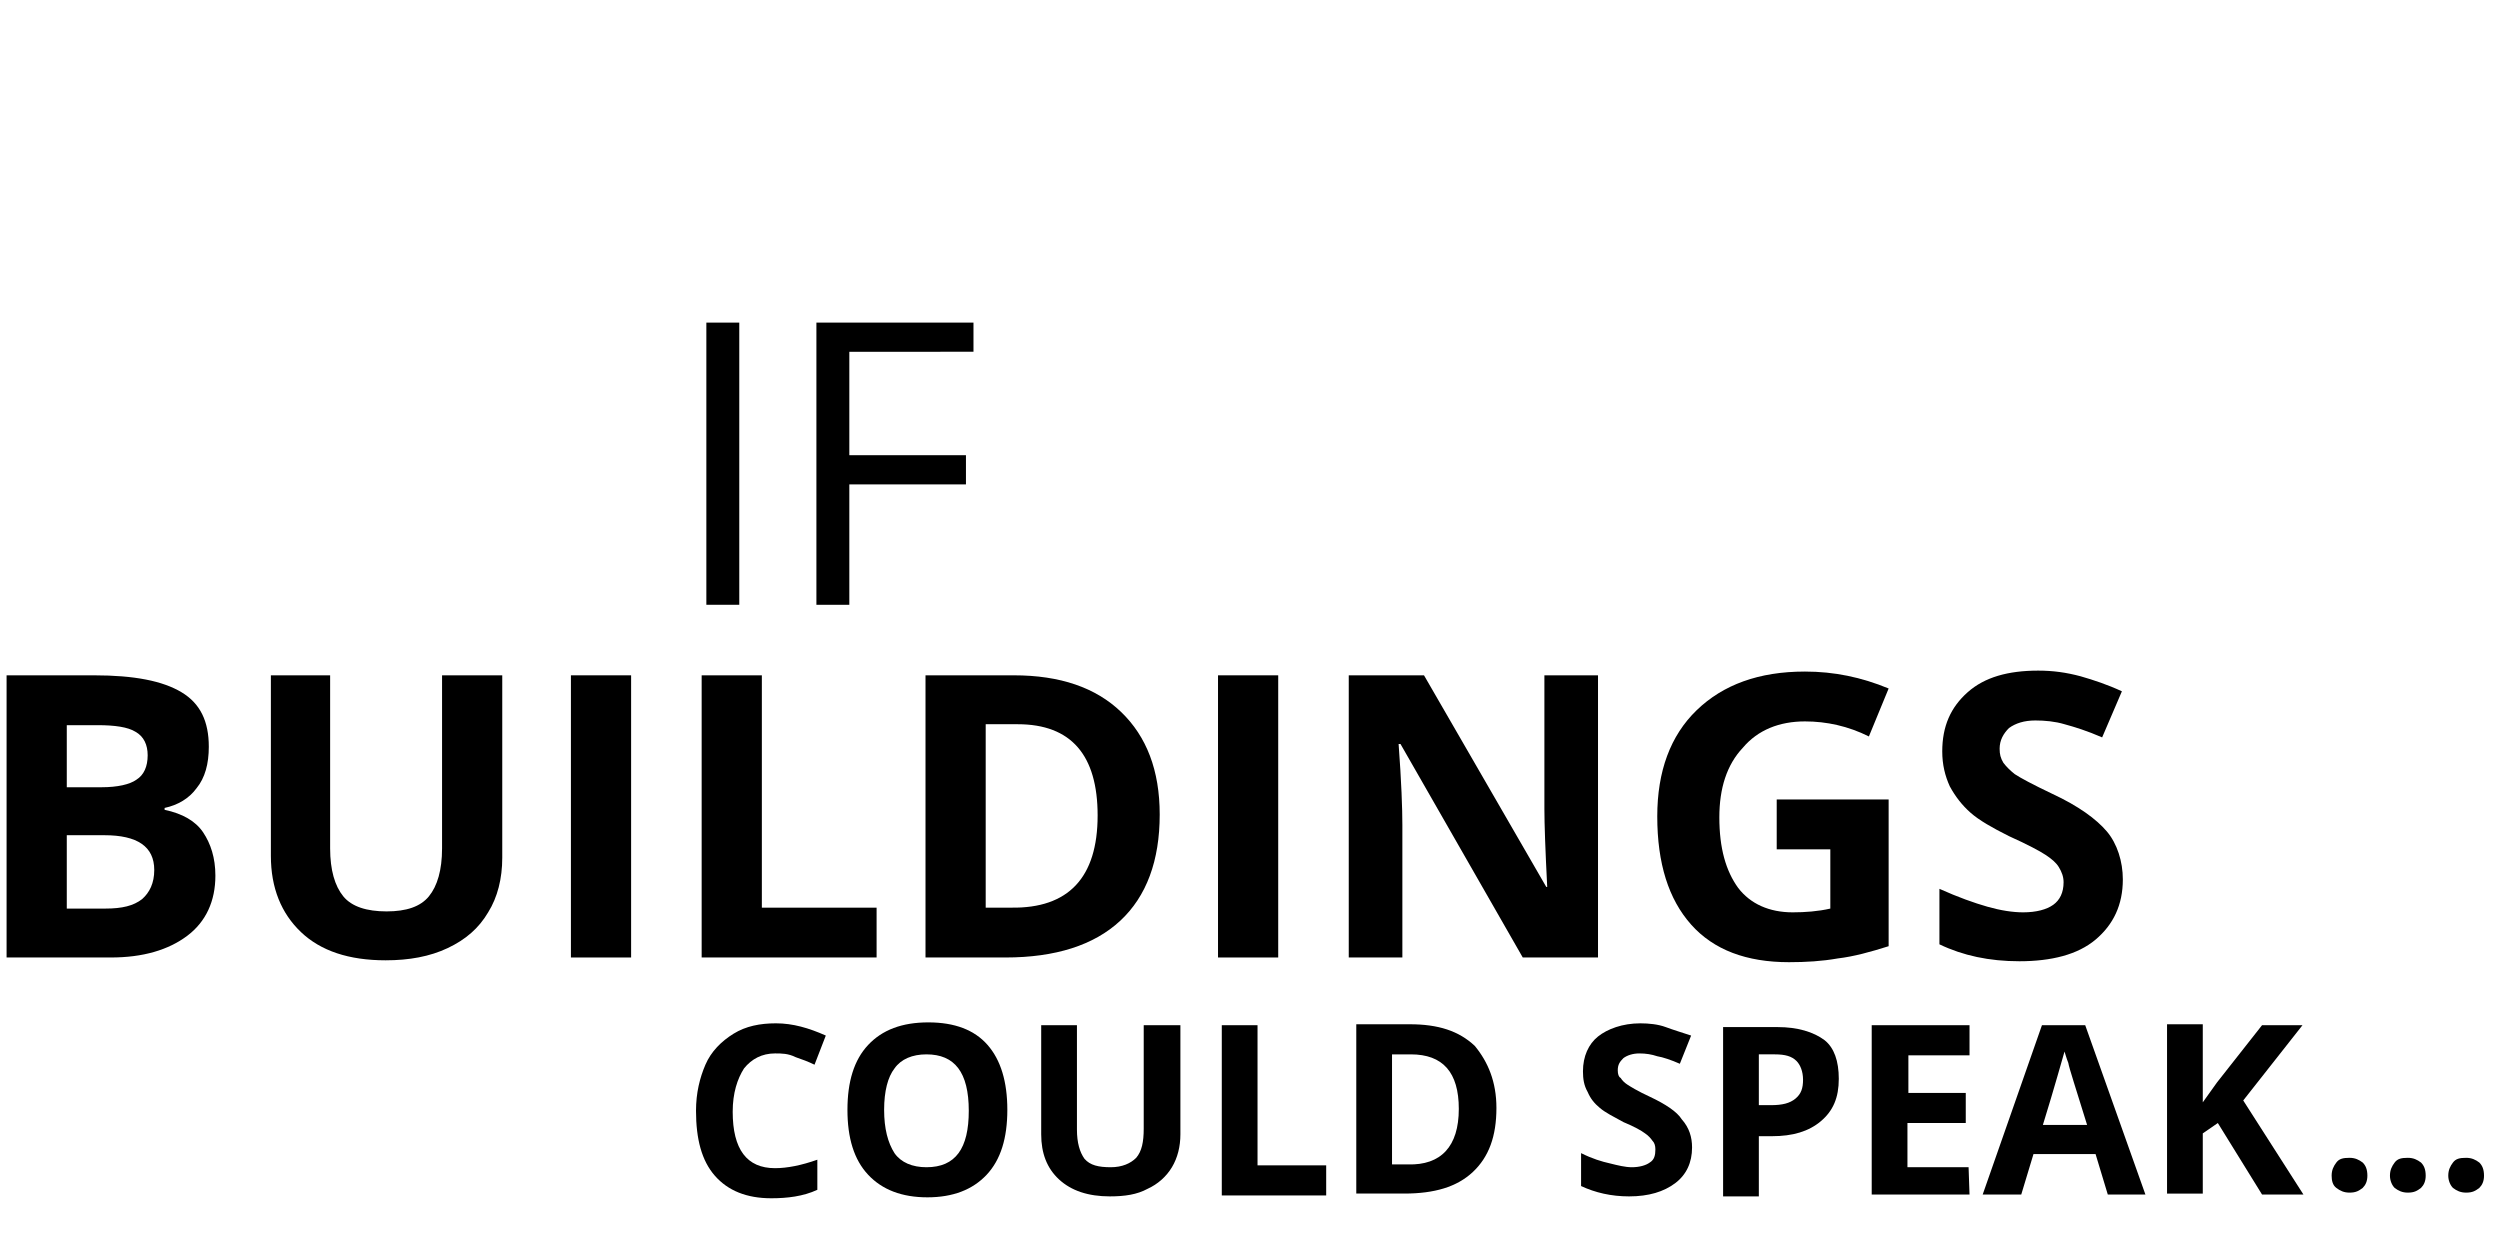 <?xml version="1.0" encoding="utf-8"?>
<!-- Generator: Adobe Illustrator 23.0.1, SVG Export Plug-In . SVG Version: 6.00 Build 0)  -->
<svg version="1.1" id="Calque_1" xmlns="http://www.w3.org/2000/svg" xmlns:xlink="http://www.w3.org/1999/xlink" x="0px" y="0px"
	 viewBox="0 0 265.8 133" style="enable-background:new 0 0 265.8 133;" xml:space="preserve">
<style type="text/css">
	.st0{display:none;}
	.st1{display:inline;}
	.st2{fill:#FB9B20;}
	.st3{fill:#FFFFFF;}
	.st4{fill:#999999;}
</style>
<g>
	<g id="R1K5mm.tif_1_">
		<g>
			<path d="M0.7,71.8H10c4.3,0,7.3,0.6,9.3,1.8s2.9,3.1,2.9,5.8c0,1.8-0.4,3.3-1.3,4.4c-0.8,1.1-2,1.8-3.4,2.1v0.2
				c1.9,0.4,3.3,1.2,4.1,2.4c0.8,1.2,1.3,2.7,1.3,4.6c0,2.7-1,4.9-3,6.4s-4.7,2.3-8.1,2.3H0.7V71.8z M7.1,83.7h3.7
				c1.7,0,3-0.3,3.7-0.8c0.8-0.5,1.2-1.4,1.2-2.6c0-1.1-0.4-2-1.3-2.5c-0.8-0.5-2.2-0.7-4-0.7H7.1V83.7z M7.1,88.8v7.8h4.1
				c1.8,0,3-0.3,3.9-1c0.8-0.7,1.3-1.7,1.3-3.1c0-2.5-1.8-3.7-5.3-3.7C11.1,88.8,7.1,88.8,7.1,88.8z"/>
			<path d="M53.4,71.8v19.4c0,2.2-0.5,4.2-1.5,5.8c-1,1.7-2.4,2.9-4.3,3.8c-1.9,0.9-4.1,1.3-6.6,1.3c-3.9,0-6.9-1-9-3
				s-3.2-4.7-3.2-8.1V71.8h6.3v18.4c0,2.3,0.5,4,1.4,5.1s2.5,1.6,4.6,1.6s3.6-0.5,4.5-1.6s1.4-2.8,1.4-5.1V71.8H53.4z"/>
			<path d="M60.7,101.8v-30h6.4v30H60.7z"/>
			<path d="M74.6,101.8v-30H81v24.7h12.2v5.3H74.6z"/>
			<path d="M123.3,86.6c0,4.9-1.4,8.7-4.2,11.3c-2.8,2.6-6.9,3.9-12.2,3.9h-8.5v-30h9.4c4.9,0,8.7,1.3,11.4,3.9
				C121.9,78.3,123.3,81.9,123.3,86.6z M116.7,86.7c0-6.4-2.8-9.7-8.5-9.7h-3.4v19.5h2.7C113.6,96.6,116.7,93.3,116.7,86.7z"/>
			<path d="M129.5,101.8v-30h6.4v30H129.5z"/>
			<path d="M170,101.8h-8.1l-13-22.7h-0.2c0.3,4,0.4,6.9,0.4,8.6v14.1h-5.7v-30h8l13,22.5h0.1c-0.2-3.9-0.3-6.7-0.3-8.3V71.8h5.7v30
				H170z"/>
			<path d="M188.9,85h11.9v15.6c-1.9,0.6-3.7,1.1-5.4,1.3c-1.7,0.3-3.4,0.4-5.2,0.4c-4.5,0-8-1.3-10.4-4s-3.6-6.5-3.6-11.5
				c0-4.8,1.4-8.6,4.2-11.3c2.8-2.7,6.6-4.1,11.5-4.1c3.1,0,6,0.6,8.9,1.8l-2.1,5.1c-2.2-1.1-4.5-1.6-6.8-1.6c-2.7,0-5,0.9-6.6,2.8
				c-1.7,1.8-2.5,4.3-2.5,7.4c0,3.3,0.7,5.7,2,7.5c1.3,1.7,3.3,2.6,5.8,2.6c1.3,0,2.7-0.1,4-0.4v-6.3h-5.7L188.9,85L188.9,85z"/>
			<path d="M225.7,93.5c0,2.7-1,4.8-2.9,6.4s-4.7,2.3-8.1,2.3c-3.2,0-6-0.6-8.5-1.8v-5.9c2,0.9,3.7,1.5,5.1,1.9
				c1.4,0.4,2.7,0.6,3.8,0.6c1.4,0,2.5-0.3,3.2-0.8s1.1-1.3,1.1-2.4c0-0.6-0.2-1.1-0.5-1.6s-0.8-0.9-1.4-1.3c-0.6-0.4-1.9-1.1-3.9-2
				c-1.8-0.9-3.2-1.7-4.1-2.5c-0.9-0.8-1.6-1.7-2.2-2.8c-0.5-1.1-0.8-2.3-0.8-3.7c0-2.7,0.9-4.7,2.7-6.3s4.3-2.3,7.5-2.3
				c1.6,0,3,0.2,4.5,0.6c1.4,0.4,2.9,0.9,4.4,1.6l-2.1,4.9c-1.6-0.7-2.9-1.1-4-1.4c-1-0.3-2.1-0.4-3.1-0.4c-1.2,0-2.1,0.3-2.8,0.8
				c-0.6,0.6-1,1.3-1,2.2c0,0.6,0.1,1,0.4,1.5c0.3,0.4,0.7,0.8,1.2,1.2c0.6,0.4,1.9,1.1,4,2.1c2.8,1.3,4.7,2.7,5.8,4
				S225.7,91.6,225.7,93.5z"/>
		</g>
		<g class="st0">
			<path class="st1" d="M82.1,112.9c-1.6,0-2.8,0.6-3.7,1.8c-0.9,1.2-1.3,2.9-1.3,5c0,4.5,1.7,6.7,5,6.7c1.4,0,3.1-0.4,5.1-1.1v3.6
				c-1.6,0.7-3.5,1-5.5,1c-2.9,0-5.1-0.9-6.7-2.6c-1.5-1.8-2.3-4.3-2.3-7.6c0-2.1,0.4-3.9,1.1-5.5c0.8-1.6,1.8-2.8,3.3-3.6
				c1.4-0.8,3.1-1.3,5-1.3s3.9,0.5,5.9,1.4l-1.4,3.4c-0.7-0.4-1.5-0.7-2.3-0.9C83.6,113,82.8,112.9,82.1,112.9z"/>
			<path class="st1" d="M109.6,119.6c0,3.3-0.8,5.9-2.5,7.6c-1.6,1.8-4,2.7-7.1,2.7s-5.4-0.9-7.1-2.7c-1.6-1.8-2.5-4.3-2.5-7.7
				s0.8-5.9,2.5-7.6c1.6-1.8,4-2.6,7.1-2.6s5.4,0.9,7.1,2.7C108.8,113.8,109.6,116.3,109.6,119.6z M95,119.6c0,2.2,0.4,3.9,1.3,5
				c0.8,1.1,2.1,1.7,3.8,1.7c3.4,0,5.1-2.2,5.1-6.7s-1.7-6.8-5-6.8c-1.7,0-3,0.6-3.8,1.7S95,117.4,95,119.6z"/>
			<path class="st1" d="M130,109.7v12.9c0,1.5-0.3,2.8-1,3.9s-1.6,2-2.9,2.6c-1.2,0.6-2.7,0.9-4.4,0.9c-2.6,0-4.6-0.7-6-2
				s-2.1-3.1-2.1-5.4v-12.9h4.2v12.2c0,1.5,0.3,2.7,0.9,3.4s1.6,1.1,3.1,1.1c1.4,0,2.4-0.4,3-1.1s0.9-1.9,0.9-3.4v-12.2H130z"/>
			<path class="st1" d="M134.9,129.7v-20h4.2v16.5h8.1v3.5H134.9z"/>
			<path class="st1" d="M167.3,119.5c0,3.3-0.9,5.8-2.8,7.6c-1.9,1.8-4.6,2.6-8.1,2.6h-5.7v-20h6.3c3.3,0,5.8,0.9,7.6,2.6
				S167.3,116.4,167.3,119.5z M162.9,119.6c0-4.3-1.9-6.4-5.7-6.4H155v13h1.8C160.9,126.1,162.9,124,162.9,119.6z"/>
			<path class="st1" d="M190.6,124.1c0,1.8-0.6,3.2-1.9,4.3c-1.3,1-3.1,1.6-5.4,1.6c-2.1,0-4-0.4-5.7-1.2v-3.9
				c1.3,0.6,2.5,1,3.4,1.3s1.8,0.4,2.6,0.4c0.9,0,1.6-0.2,2.1-0.5c0.5-0.4,0.7-0.9,0.7-1.6c0-0.4-0.1-0.7-0.3-1s-0.5-0.6-1-0.9
				c-0.4-0.3-1.3-0.7-2.6-1.4c-1.2-0.6-2.1-1.1-2.7-1.7c-0.6-0.5-1.1-1.1-1.5-1.8c-0.4-0.7-0.5-1.5-0.5-2.5c0-1.8,0.6-3.2,1.8-4.2
				s2.9-1.5,5-1.5c1,0,2,0.1,3,0.4s1.9,0.6,3,1l-1.4,3.3c-1.1-0.4-1.9-0.7-2.6-0.9c-0.7-0.2-1.4-0.3-2.1-0.3c-0.8,0-1.4,0.2-1.8,0.6
				c-0.4,0.4-0.6,0.9-0.6,1.5c0,0.4,0.1,0.7,0.3,1s0.4,0.5,0.8,0.8c0.4,0.3,1.3,0.7,2.7,1.4c1.9,0.9,3.2,1.8,3.8,2.7
				C190.2,121.7,190.6,122.8,190.6,124.1z"/>
			<path class="st1" d="M208,115.9c0,2.2-0.7,3.8-2,4.9s-3.3,1.7-5.7,1.7h-1.8v7.1h-4.2v-20h6.4c2.4,0,4.3,0.5,5.5,1.6
				S208,113.8,208,115.9z M198.4,119.1h1.4c1.3,0,2.3-0.3,2.9-0.8s1-1.3,1-2.3s-0.3-1.7-0.8-2.2s-1.4-0.7-2.6-0.7h-1.9L198.4,119.1
				L198.4,119.1z"/>
			<path class="st1" d="M223.3,129.7h-11.5v-20h11.5v3.5H216v4.4h6.8v3.5H216v5.2h7.3V129.7z"/>
			<path class="st1" d="M239.7,129.7l-1.4-4.8H231l-1.4,4.8H225l7.1-20.1h5.2l7.1,20.1H239.7z M237.2,121.3
				c-1.3-4.3-2.1-6.8-2.3-7.3s-0.3-1-0.4-1.3c-0.3,1.2-1.2,4.1-2.6,8.7L237.2,121.3L237.2,121.3z"/>
			<path class="st1" d="M262.9,129.7h-4.8l-5.2-8.4l-1.8,1.3v7.1h-4.2v-20h4.2v9.2l1.7-2.4l5.4-6.8h4.7l-7,8.9L262.9,129.7z"/>
		</g>
		<g>
			<path d="M75.1,64.3v-30h3.5v30H75.1z"/>
			<path d="M90.3,64.3h-3.5v-30h16.7v3.1H90.3v11h12.4v3.1H90.3V64.3z"/>
		</g>
	</g>
</g>
<g id="Calque_3">
	<g>
		<path d="M82.4,112c-1.4,0-2.5,0.6-3.3,1.6c-0.7,1.1-1.2,2.6-1.2,4.6c0,4,1.5,6,4.5,6c1.3,0,2.8-0.3,4.5-0.9v3.2
			c-1.5,0.7-3.2,0.9-4.9,0.9c-2.6,0-4.6-0.8-6-2.4c-1.4-1.6-2-3.9-2-6.9c0-1.9,0.4-3.5,1-4.9c0.6-1.4,1.7-2.5,3-3.3s2.8-1.1,4.5-1.1
			c1.8,0,3.5,0.5,5.3,1.3l-1.2,3.1c-0.6-0.3-1.4-0.6-2-0.8C83.8,112,83.1,112,82.4,112z"/>
		<path d="M107.1,118c0,3-0.7,5.3-2.2,6.9c-1.5,1.6-3.6,2.4-6.3,2.4c-2.7,0-4.8-0.8-6.3-2.4c-1.5-1.6-2.2-3.9-2.2-6.9
			c0-3,0.7-5.3,2.2-6.9s3.6-2.4,6.4-2.4s4.9,0.8,6.3,2.4C106.4,112.7,107.1,115,107.1,118z M94,118c0,2,0.4,3.5,1.1,4.6
			c0.7,1,1.9,1.5,3.4,1.5c3.1,0,4.5-2,4.5-6c0-4.1-1.5-6-4.5-6c-1.5,0-2.7,0.5-3.4,1.5C94.4,114.5,94,116,94,118z"/>
		<path d="M125.5,109v11.6c0,1.3-0.3,2.5-0.9,3.5c-0.6,1-1.5,1.8-2.6,2.3c-1.1,0.6-2.4,0.8-4,0.8c-2.3,0-4.1-0.6-5.4-1.8
			c-1.3-1.2-1.9-2.8-1.9-4.8v-11.6h3.8v11.1c0,1.4,0.3,2.4,0.8,3.1c0.6,0.7,1.5,0.9,2.8,0.9c1.2,0,2.1-0.4,2.7-1
			c0.6-0.7,0.8-1.7,0.8-3.1v-11L125.5,109L125.5,109z"/>
		<path d="M129.9,127v-18h3.8v14.9h7.3v3.2H129.9z"/>
		<path d="M159.1,117.8c0,3-0.8,5.2-2.5,6.8s-4.1,2.3-7.3,2.3h-5.1v-18h5.7c3,0,5.2,0.7,6.9,2.3C158.2,112.9,159.1,115,159.1,117.8z
			 M155.1,117.9c0-3.9-1.7-5.8-5.1-5.8h-2v11.7h1.7C153.2,123.9,155.1,121.9,155.1,117.9z"/>
		<path d="M179.9,122c0,1.6-0.6,2.9-1.8,3.8c-1.2,0.9-2.8,1.4-4.9,1.4c-1.9,0-3.6-0.4-5.1-1.1v-3.5c1.2,0.6,2.2,0.9,3.1,1.1
			c0.8,0.2,1.6,0.4,2.3,0.4c0.8,0,1.5-0.2,1.9-0.5c0.5-0.3,0.6-0.8,0.6-1.4c0-0.4-0.1-0.7-0.3-0.9c-0.2-0.3-0.5-0.6-0.8-0.8
			c-0.4-0.3-1.1-0.7-2.3-1.2c-1.1-0.6-1.9-1-2.5-1.5c-0.6-0.5-1-1-1.3-1.7c-0.4-0.7-0.5-1.4-0.5-2.2c0-1.6,0.6-2.9,1.6-3.7
			c1-0.8,2.6-1.4,4.5-1.4c0.9,0,1.9,0.1,2.7,0.4c0.8,0.3,1.8,0.6,2.7,0.9l-1.2,3c-0.9-0.4-1.8-0.7-2.4-0.8c-0.6-0.2-1.2-0.3-1.9-0.3
			c-0.7,0-1.3,0.2-1.7,0.5c-0.4,0.4-0.6,0.7-0.6,1.3c0,0.4,0.1,0.7,0.3,0.8c0.2,0.3,0.4,0.5,0.7,0.7s1.1,0.7,2.4,1.3
			c1.7,0.8,2.9,1.6,3.4,2.4C179.6,119.9,179.9,120.9,179.9,122z"/>
		<path d="M195.5,114.7c0,2-0.6,3.4-1.9,4.5s-3,1.6-5.2,1.6H187v6.4h-3.8v-18h5.8c2.1,0,3.8,0.5,5,1.4
			C195,111.4,195.5,112.8,195.5,114.7z M187,117.5h1.3c1.2,0,2-0.2,2.6-0.7c0.6-0.5,0.8-1.1,0.8-2s-0.3-1.6-0.7-2
			c-0.5-0.5-1.2-0.7-2.3-0.7H187V117.5z"/>
		<path d="M209.4,127H199v-18h10.4v3.2h-6.5v4h6.1v3.2h-6.2v4.7h6.5L209.4,127L209.4,127z"/>
		<path d="M224.1,127l-1.3-4.3h-6.6l-1.3,4.3h-4.1l6.3-18h4.6l6.4,18H224.1z M221.9,119.6c-1.2-3.9-1.9-6-2-6.6
			c-0.2-0.5-0.3-0.9-0.4-1.2c-0.3,1-1,3.6-2.3,7.8H221.9z"/>
		<path d="M244.9,127h-4.4l-4.7-7.6l-1.6,1.1v6.4h-3.8v-18h3.8v8.3l1.5-2.1l4.8-6.1h4.3l-6.3,8L244.9,127z"/>
		<path d="M247.9,125c0-0.6,0.2-1,0.5-1.4c0.3-0.4,0.7-0.5,1.4-0.5c0.6,0,1,0.2,1.4,0.5c0.3,0.3,0.5,0.7,0.5,1.4
			c0,0.6-0.2,1-0.5,1.3c-0.4,0.3-0.7,0.5-1.4,0.5c-0.6,0-1-0.2-1.4-0.5C248,126,247.9,125.5,247.9,125z"/>
		<path d="M254.1,125c0-0.6,0.2-1,0.5-1.4s0.7-0.5,1.4-0.5c0.6,0,1,0.2,1.4,0.5c0.3,0.3,0.5,0.7,0.5,1.4c0,0.6-0.2,1-0.5,1.3
			c-0.4,0.3-0.7,0.5-1.4,0.5c-0.6,0-1-0.2-1.4-0.5C254.3,126,254.1,125.5,254.1,125z"/>
		<path d="M260.3,125c0-0.6,0.2-1,0.5-1.4s0.7-0.5,1.4-0.5c0.6,0,1,0.2,1.4,0.5c0.3,0.3,0.5,0.7,0.5,1.4c0,0.6-0.2,1-0.5,1.3
			c-0.4,0.3-0.7,0.5-1.4,0.5c-0.6,0-1-0.2-1.4-0.5C260.5,126,260.3,125.5,260.3,125z"/>
	</g>
</g>
<g class="st0">
	<g id="R1K5mm.tif_2_" class="st1">
		<g>
			<path class="st2" d="M0.7,73.4h8.7c3.9,0,6.8,0.6,8.6,1.7s2.7,2.9,2.7,5.4c0,1.7-0.4,3-1.2,4.1s-1.8,1.7-3.1,1.9v0.2
				c1.8,0.4,3,1.1,3.8,2.2s1.2,2.5,1.2,4.3c0,2.5-0.9,4.5-2.7,5.9c-1.8,1.4-4.3,2.1-7.5,2.1H0.7V73.4z M6.6,84.4H10
				c1.6,0,2.8-0.2,3.5-0.7s1.1-1.3,1.1-2.5c0-1.1-0.4-1.8-1.2-2.3s-2-0.7-3.7-0.7H6.6V84.4z M6.6,89.1v7.2h3.8
				c1.6,0,2.8-0.3,3.6-0.9s1.2-1.6,1.2-2.9c0-2.3-1.6-3.5-4.9-3.5H6.6V89.1z"/>
			<path class="st2" d="M49.5,73.4v18c0,2.1-0.5,3.9-1.4,5.4s-2.2,2.7-4,3.6c-1.7,0.8-3.8,1.2-6.2,1.2c-3.6,0-6.4-0.9-8.3-2.7
				s-3-4.3-3-7.5v-18h5.9v17c0,2.1,0.4,3.7,1.3,4.7c0.9,1,2.3,1.5,4.3,1.5c1.9,0,3.3-0.5,4.2-1.5s1.3-2.6,1.3-4.7v-17H49.5z"/>
			<path class="st2" d="M56.3,101.2V73.4h5.9v27.8H56.3z"/>
			<path class="st2" d="M69.2,101.2V73.4h5.9v22.9h11.3v4.9C86.4,101.2,69.2,101.2,69.2,101.2z"/>
			<path class="st2" d="M114.3,87c0,4.6-1.3,8.1-3.9,10.5s-6.4,3.7-11.3,3.7h-7.9V73.4h8.7c4.5,0,8.1,1.2,10.6,3.6
				C113,79.4,114.3,82.7,114.3,87z M108.2,87.2c0-6-2.6-9-7.9-9h-3.1v18.1h2.5C105.3,96.3,108.2,93.2,108.2,87.2z"/>
			<path class="st2" d="M120.1,101.2V73.4h5.9v27.8H120.1z"/>
			<path class="st2" d="M157.6,101.2h-7.5l-12.1-21h-0.2c0.2,3.7,0.4,6.4,0.4,8v13.1h-5.3V73.4h7.4l12.1,20.8h0.1
				c-0.2-3.6-0.3-6.2-0.3-7.7V73.4h5.3v27.8H157.6z"/>
			<path class="st2" d="M175.2,85.6h11V100c-1.8,0.6-3.5,1-5,1.2c-1.6,0.2-3.2,0.4-4.8,0.4c-4.2,0-7.4-1.2-9.6-3.7
				c-2.2-2.5-3.3-6-3.3-10.6c0-4.5,1.3-8,3.9-10.5c2.6-2.5,6.1-3.8,10.7-3.8c2.9,0,5.6,0.6,8.3,1.7l-2,4.7c-2-1-4.1-1.5-6.3-1.5
				c-2.5,0-4.6,0.9-6.1,2.6s-2.3,4-2.3,6.9c0,3,0.6,5.3,1.9,6.9c1.2,1.6,3,2.4,5.4,2.4c1.2,0,2.5-0.1,3.7-0.4v-5.8h-5.3v-4.9H175.2z
				"/>
			<path class="st2" d="M209.2,93.4c0,2.5-0.9,4.5-2.7,5.9s-4.3,2.2-7.5,2.2c-3,0-5.6-0.6-7.9-1.7v-5.5c1.9,0.8,3.5,1.4,4.8,1.8
				s2.5,0.5,3.6,0.5c1.3,0,2.3-0.2,3-0.7s1-1.2,1-2.2c0-0.5-0.2-1-0.5-1.5s-0.8-0.8-1.3-1.2c-0.6-0.4-1.8-1-3.6-1.9
				c-1.7-0.8-3-1.6-3.8-2.3c-0.8-0.7-1.5-1.6-2-2.6s-0.8-2.1-0.8-3.4c0-2.5,0.8-4.4,2.5-5.8s4-2.1,6.9-2.1c1.4,0,2.8,0.2,4.1,0.5
				s2.7,0.8,4.1,1.4l-1.9,4.6c-1.5-0.6-2.7-1-3.7-1.3c-1-0.2-1.9-0.4-2.9-0.4c-1.1,0-2,0.3-2.6,0.8s-0.9,1.2-0.9,2
				c0,0.5,0.1,1,0.4,1.4s0.6,0.8,1.2,1.1c0.5,0.4,1.8,1,3.7,1.9c2.6,1.2,4.4,2.5,5.3,3.7C208.8,90.1,209.2,91.6,209.2,93.4z"/>
		</g>
		<g>
			<path class="st3" d="M76.1,111.4c-1.5,0-2.6,0.6-3.4,1.7s-1.2,2.7-1.2,4.6c0,4.1,1.6,6.2,4.7,6.2c1.3,0,2.9-0.3,4.7-1v3.3
				c-1.5,0.6-3.2,1-5.1,1c-2.7,0-4.8-0.8-6.2-2.5s-2.1-4-2.1-7c0-1.9,0.4-3.6,1.1-5.1c0.7-1.4,1.7-2.6,3-3.3
				c1.3-0.8,2.9-1.2,4.6-1.2c1.8,0,3.6,0.4,5.4,1.3l-1.3,3.2c-0.7-0.3-1.4-0.6-2.1-0.9C77.5,111.5,76.8,111.4,76.1,111.4z"/>
			<path class="st3" d="M101.6,117.7c0,3.1-0.8,5.4-2.3,7.1s-3.7,2.5-6.5,2.5s-5-0.8-6.5-2.5s-2.3-4-2.3-7.1s0.8-5.4,2.3-7.1
				c1.5-1.6,3.7-2.4,6.6-2.4s5,0.8,6.5,2.5S101.6,114.6,101.6,117.7z M88.1,117.7c0,2.1,0.4,3.6,1.2,4.7c0.8,1,2,1.6,3.5,1.6
				c3.1,0,4.7-2.1,4.7-6.3c0-4.2-1.6-6.3-4.7-6.3c-1.6,0-2.7,0.5-3.5,1.6C88.5,114,88.1,115.6,88.1,117.7z"/>
			<path class="st3" d="M120.5,108.4v12c0,1.4-0.3,2.6-0.9,3.6s-1.5,1.8-2.7,2.4s-2.5,0.8-4.1,0.8c-2.4,0-4.2-0.6-5.6-1.8
				s-2-2.9-2-5v-11.9h3.9v11.3c0,1.4,0.3,2.5,0.9,3.1c0.6,0.7,1.5,1,2.9,1c1.3,0,2.2-0.3,2.8-1c0.6-0.7,0.9-1.7,0.9-3.2v-11.3H120.5
				z"/>
			<path class="st3" d="M125.1,126.9v-18.5h3.9v15.3h7.5v3.2H125.1z"/>
			<path class="st3" d="M155.1,117.5c0,3.1-0.9,5.4-2.6,7c-1.7,1.6-4.2,2.4-7.5,2.4h-5.2v-18.5h5.8c3,0,5.4,0.8,7.1,2.4
				C154.3,112.4,155.1,114.6,155.1,117.5z M151.1,117.6c0-4-1.8-6-5.3-6h-2.1v12.1h1.7C149.2,123.7,151.1,121.7,151.1,117.6z"/>
			<path class="st3" d="M176.7,121.8c0,1.7-0.6,3-1.8,4s-2.9,1.4-5,1.4c-2,0-3.7-0.4-5.2-1.1v-3.7c1.3,0.6,2.3,1,3.2,1.2
				s1.7,0.3,2.4,0.3c0.9,0,1.5-0.2,2-0.5s0.7-0.8,0.7-1.5c0-0.4-0.1-0.7-0.3-1s-0.5-0.6-0.9-0.8c-0.4-0.3-1.2-0.7-2.4-1.3
				c-1.1-0.5-2-1-2.5-1.5c-0.6-0.5-1-1.1-1.4-1.7s-0.5-1.4-0.5-2.3c0-1.6,0.6-2.9,1.7-3.9c1.1-0.9,2.6-1.4,4.6-1.4
				c1,0,1.9,0.1,2.8,0.3s1.8,0.5,2.7,1l-1.3,3.1c-1-0.4-1.8-0.7-2.5-0.8c-0.6-0.2-1.3-0.2-1.9-0.2c-0.7,0-1.3,0.2-1.7,0.5
				s-0.6,0.8-0.6,1.4c0,0.3,0.1,0.6,0.2,0.9s0.4,0.5,0.8,0.7s1.2,0.7,2.5,1.3c1.7,0.8,2.9,1.7,3.6,2.5
				C176.3,119.6,176.7,120.6,176.7,121.8z"/>
			<path class="st3" d="M192.8,114.2c0,2-0.6,3.5-1.9,4.6c-1.2,1.1-3,1.6-5.3,1.6H184v6.6h-4v-18.5h5.9c2.2,0,4,0.5,5.1,1.5
				C192.3,110.8,192.8,112.3,192.8,114.2z M184,117.1h1.3c1.2,0,2.1-0.2,2.7-0.7c0.6-0.5,0.9-1.2,0.9-2.1s-0.3-1.6-0.8-2
				s-1.3-0.7-2.4-0.7H184V117.1z"/>
			<path class="st3" d="M207,126.9h-10.7v-18.5H207v3.2h-6.7v4.1h6.3v3.2h-6.3v4.8h6.7V126.9z"/>
			<path class="st3" d="M222.2,126.9l-1.3-4.4h-6.8l-1.3,4.4h-4.2l6.5-18.6h4.8l6.6,18.6H222.2z M219.9,119.2
				c-1.2-4-1.9-6.3-2.1-6.8c-0.2-0.5-0.3-0.9-0.3-1.2c-0.3,1.1-1.1,3.8-2.4,8H219.9z"/>
			<path class="st3" d="M243.7,126.9h-4.5l-4.9-7.8l-1.7,1.2v6.6h-3.9v-18.5h3.9v8.5l1.5-2.2l5-6.3h4.4l-6.5,8.2L243.7,126.9z"/>
			<path class="st3" d="M245.2,125.1c0-0.7,0.2-1.2,0.6-1.6c0.4-0.4,0.9-0.5,1.7-0.5c0.7,0,1.2,0.2,1.6,0.6s0.6,0.9,0.6,1.6
				s-0.2,1.2-0.6,1.6c-0.4,0.4-0.9,0.6-1.6,0.6c-0.7,0-1.3-0.2-1.6-0.6C245.4,126.4,245.2,125.8,245.2,125.1z"/>
			<path class="st3" d="M252.6,125.1c0-0.7,0.2-1.2,0.6-1.6c0.4-0.4,0.9-0.5,1.7-0.5c0.7,0,1.2,0.2,1.6,0.6s0.6,0.9,0.6,1.6
				s-0.2,1.2-0.6,1.6s-0.9,0.6-1.6,0.6c-0.7,0-1.3-0.2-1.6-0.6C252.8,126.4,252.6,125.8,252.6,125.1z"/>
			<path class="st3" d="M260,125.1c0-0.7,0.2-1.2,0.6-1.6s0.9-0.5,1.7-0.5c0.7,0,1.2,0.2,1.6,0.6s0.6,0.9,0.6,1.6s-0.2,1.2-0.6,1.6
				s-0.9,0.6-1.6,0.6s-1.3-0.2-1.6-0.6C260.2,126.4,260,125.8,260,125.1z"/>
		</g>
		<g>
			<path class="st4" d="M69.6,66.4V38.5h3.2v27.8L69.6,66.4L69.6,66.4z"/>
			<path class="st4" d="M83.7,66.4h-3.2V38.5H96v2.9H83.7v10.2h11.5v2.9H83.7V66.4z"/>
		</g>
	</g>
</g>
</svg>
